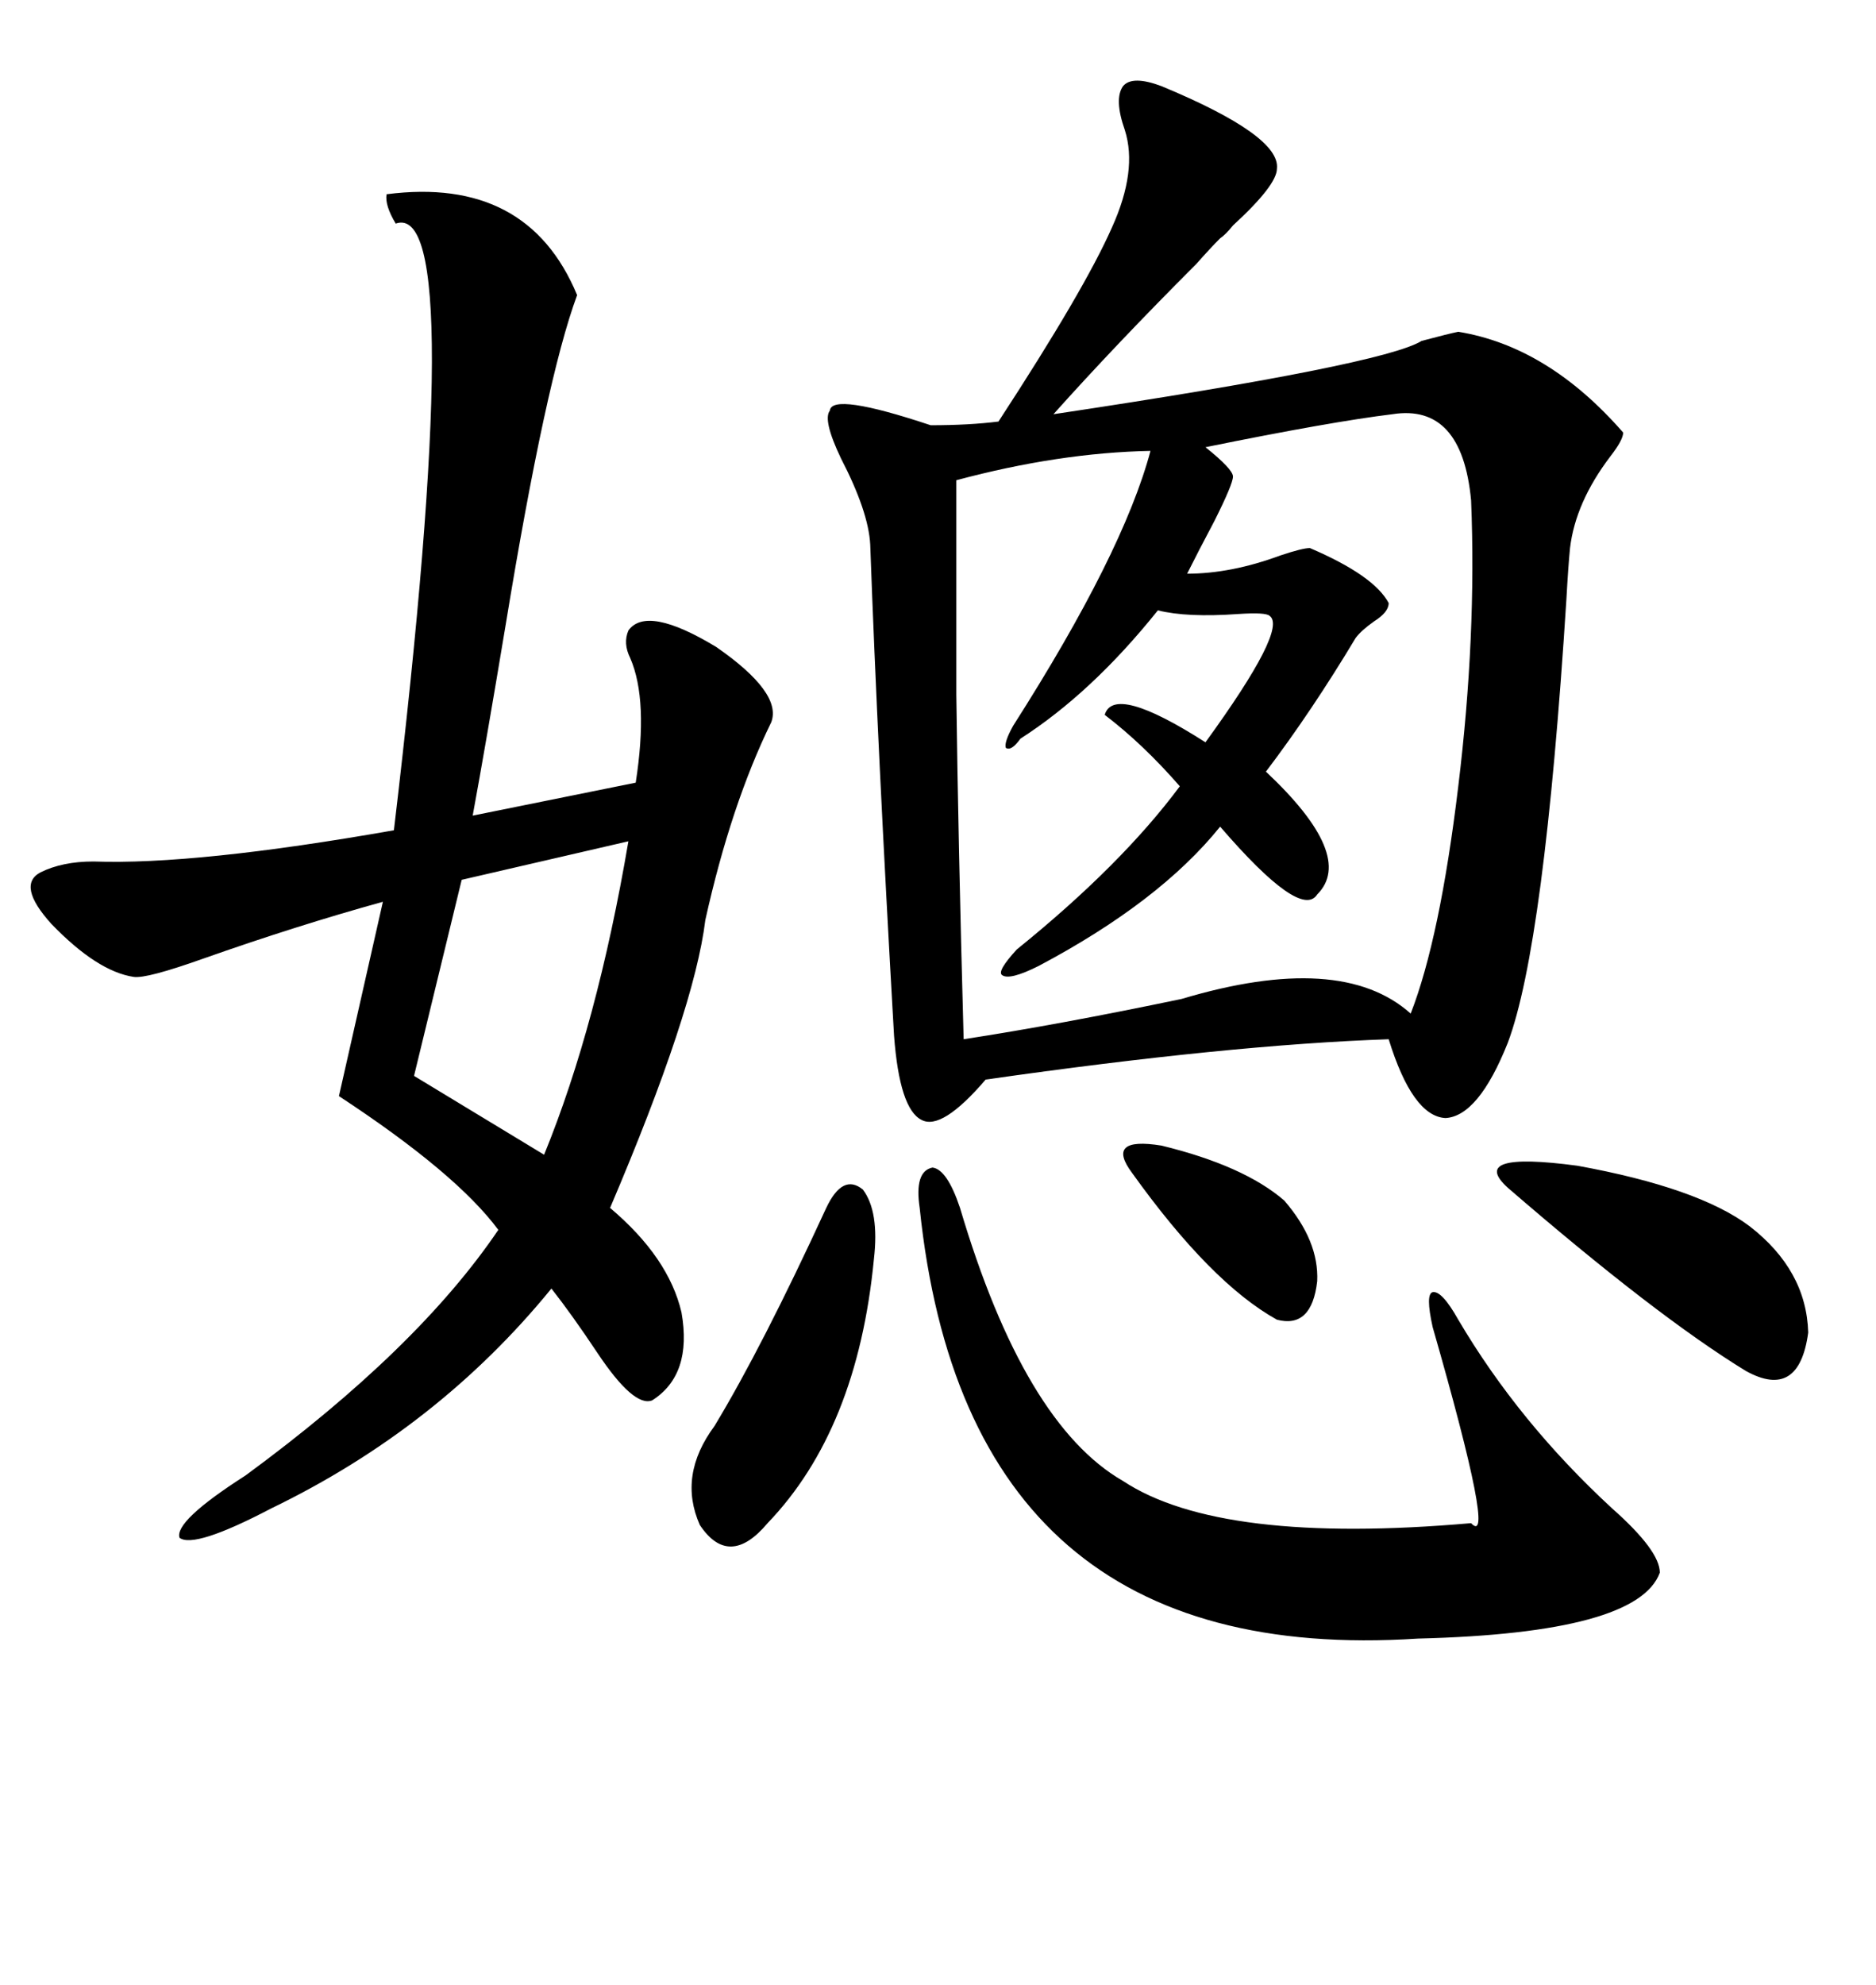 <svg xmlns="http://www.w3.org/2000/svg" xmlns:xlink="http://www.w3.org/1999/xlink" width="300" height="317.285"><path d="M185.74 13.77L185.74 13.77Q204.79 21.68 204.20 26.95L204.20 26.95Q204.20 29.59 197.17 36.04L197.17 36.04Q196.00 37.50 195.12 38.09L195.12 38.09Q193.65 39.55 191.31 42.19L191.31 42.19Q178.42 55.08 168.46 66.21L168.46 66.21Q221.19 58.30 227.34 54.49L227.34 54.49Q231.74 53.32 233.20 53.03L233.20 53.03Q247.56 55.37 259.57 69.14L259.57 69.14Q259.57 70.31 257.52 72.95L257.52 72.95Q251.95 80.27 251.07 87.60L251.07 87.60Q250.78 90.53 250.49 95.80L250.49 95.80Q246.97 151.17 241.11 166.70L241.11 166.70Q236.43 178.42 231.15 178.71L231.15 178.71Q225.88 178.42 222.07 166.11L222.07 166.11Q196.58 166.99 157.62 172.56L157.62 172.56Q150.59 180.76 147.36 179.00L147.36 179.00Q143.85 177.25 142.97 165.53L142.97 165.53Q140.33 119.53 139.16 87.01L139.16 87.01Q138.87 81.74 134.47 73.24L134.47 73.24Q131.54 67.09 132.71 65.63L132.71 65.63Q133.01 62.70 148.83 67.97L148.83 67.97Q154.98 67.97 159.67 67.38L159.67 67.38Q173.44 46.29 177.83 36.33L177.83 36.33Q181.93 27.25 179.88 20.80L179.88 20.80Q178.13 15.82 179.59 13.77L179.59 13.77Q181.05 12.01 185.74 13.77ZM61.82 31.05L61.82 31.05Q84.38 28.13 92.29 47.17L92.29 47.17Q87.30 60.64 80.86 99.90L80.86 99.90Q77.64 119.24 75.59 130.37L75.59 130.37L101.66 125.10Q103.71 111.91 100.78 105.18L100.78 105.18Q99.61 102.83 100.49 100.78L100.49 100.78Q103.42 96.68 114.55 103.42L114.55 103.42Q125.10 110.74 123.34 115.43L123.34 115.43Q116.89 128.61 112.79 147.07L112.79 147.07Q111.04 161.43 97.56 193.07L97.56 193.07Q106.93 200.98 108.98 209.77L108.98 209.77Q110.74 219.73 104.30 223.83L104.30 223.83Q101.37 225 95.51 216.21L95.51 216.21Q91.41 210.06 88.18 205.96L88.18 205.96Q70.02 228.22 43.36 241.11L43.36 241.11Q31.05 247.56 28.71 245.80L28.71 245.80Q27.83 243.16 39.26 235.84L39.26 235.84Q66.80 215.63 79.69 196.58L79.69 196.58Q72.95 187.50 54.20 175.20L54.20 175.20L61.23 144.14Q47.46 147.95 32.52 153.22L32.52 153.22Q23.44 156.45 21.39 156.15L21.39 156.15Q15.53 155.27 8.20 147.66L8.20 147.66Q2.64 141.50 6.45 139.45L6.45 139.45Q9.96 137.70 14.94 137.70L14.94 137.70Q31.35 138.28 62.99 132.71L62.99 132.71Q75 31.64 63.28 35.74L63.28 35.74Q61.52 32.81 61.82 31.05ZM222.66 66.21L222.66 66.21Q212.99 67.38 192.77 71.48L192.77 71.48Q197.17 75 197.17 76.17L197.17 76.17Q197.17 77.34 194.24 83.20L194.24 83.20Q191.60 88.18 189.84 91.70L189.84 91.70Q196.88 91.70 204.79 88.77L204.79 88.77Q208.30 87.60 209.47 87.60L209.47 87.60Q219.73 91.99 222.07 96.39L222.07 96.39Q222.07 97.85 219.73 99.32L219.73 99.32Q217.68 100.78 216.80 101.95L216.80 101.95Q209.77 113.67 202.44 123.34L202.44 123.34Q216.80 136.82 210.64 142.97L210.64 142.97Q208.01 147.07 195.12 132.13L195.12 132.13Q185.45 144.14 166.11 154.39L166.11 154.39Q161.43 156.74 160.25 155.86L160.25 155.86Q159.38 155.27 162.60 151.76L162.60 151.76Q179.30 138.28 188.67 125.68L188.67 125.68Q182.81 118.95 176.66 114.26L176.66 114.26Q178.13 109.28 192.77 118.65L192.77 118.65Q205.96 100.49 203.03 98.44L203.03 98.44Q202.44 97.85 198.05 98.14L198.05 98.14Q189.84 98.73 185.16 97.56L185.16 97.56Q174.61 110.74 163.18 118.07L163.18 118.07Q161.72 120.12 160.84 119.53L160.84 119.53Q160.55 118.65 162.01 116.02L162.01 116.02Q179.59 88.48 183.98 72.07L183.98 72.07Q169.34 72.36 152.93 76.76L152.93 76.76Q152.93 72.66 152.93 90.23L152.93 90.23Q152.93 99.02 152.93 111.04L152.93 111.04Q153.22 134.18 154.10 166.11L154.10 166.11Q169.34 163.77 188.96 159.67L188.96 159.67Q214.45 152.05 225.59 162.01L225.59 162.01Q230.27 150 233.20 125.68L233.20 125.68Q236.13 101.66 235.25 79.98L235.25 79.98Q233.79 64.45 222.66 66.21ZM153.52 193.07L153.52 193.07Q163.77 227.64 179.59 236.72L179.59 236.72Q195.12 246.97 235.25 243.46L235.25 243.46Q239.36 247.85 229.10 212.11L229.10 212.11Q227.93 206.84 229.10 206.54L229.10 206.54Q230.57 206.25 233.20 210.94L233.20 210.94Q242.87 227.34 257.81 241.11L257.81 241.11Q265.43 247.85 265.43 251.37L265.43 251.37Q261.91 261.04 226.76 261.91L226.76 261.91Q154.69 266.60 147.07 193.07L147.07 193.07Q146.19 187.21 149.12 186.62L149.12 186.62Q151.46 186.91 153.52 193.07ZM100.49 134.47L100.49 134.47L73.83 140.63L66.21 171.97L87.01 184.57Q95.51 163.77 100.49 134.47ZM241.11 189.84L241.11 189.84Q234.67 183.98 252.25 186.33L252.25 186.33Q271.58 189.84 279.79 196.00L279.79 196.00Q288.87 203.03 289.16 212.99L289.16 212.99Q287.70 223.83 279.20 219.14L279.20 219.14Q264.84 210.35 241.11 189.84ZM132.13 193.07L132.13 193.07Q134.77 187.50 137.99 190.14L137.99 190.14Q140.63 193.65 139.75 201.27L139.75 201.27Q137.11 228.52 122.75 243.46L122.75 243.46Q116.60 250.78 111.91 243.75L111.91 243.75Q108.40 235.84 114.26 227.93L114.26 227.93Q121.88 215.33 132.13 193.07ZM181.05 187.50L181.05 187.50Q176.66 181.64 185.74 183.11L185.74 183.11Q198.93 186.33 205.37 191.89L205.37 191.89Q210.94 198.34 210.64 204.79L210.64 204.79Q209.77 212.40 204.20 210.94L204.20 210.94Q193.65 205.08 181.05 187.50Z"/></svg>